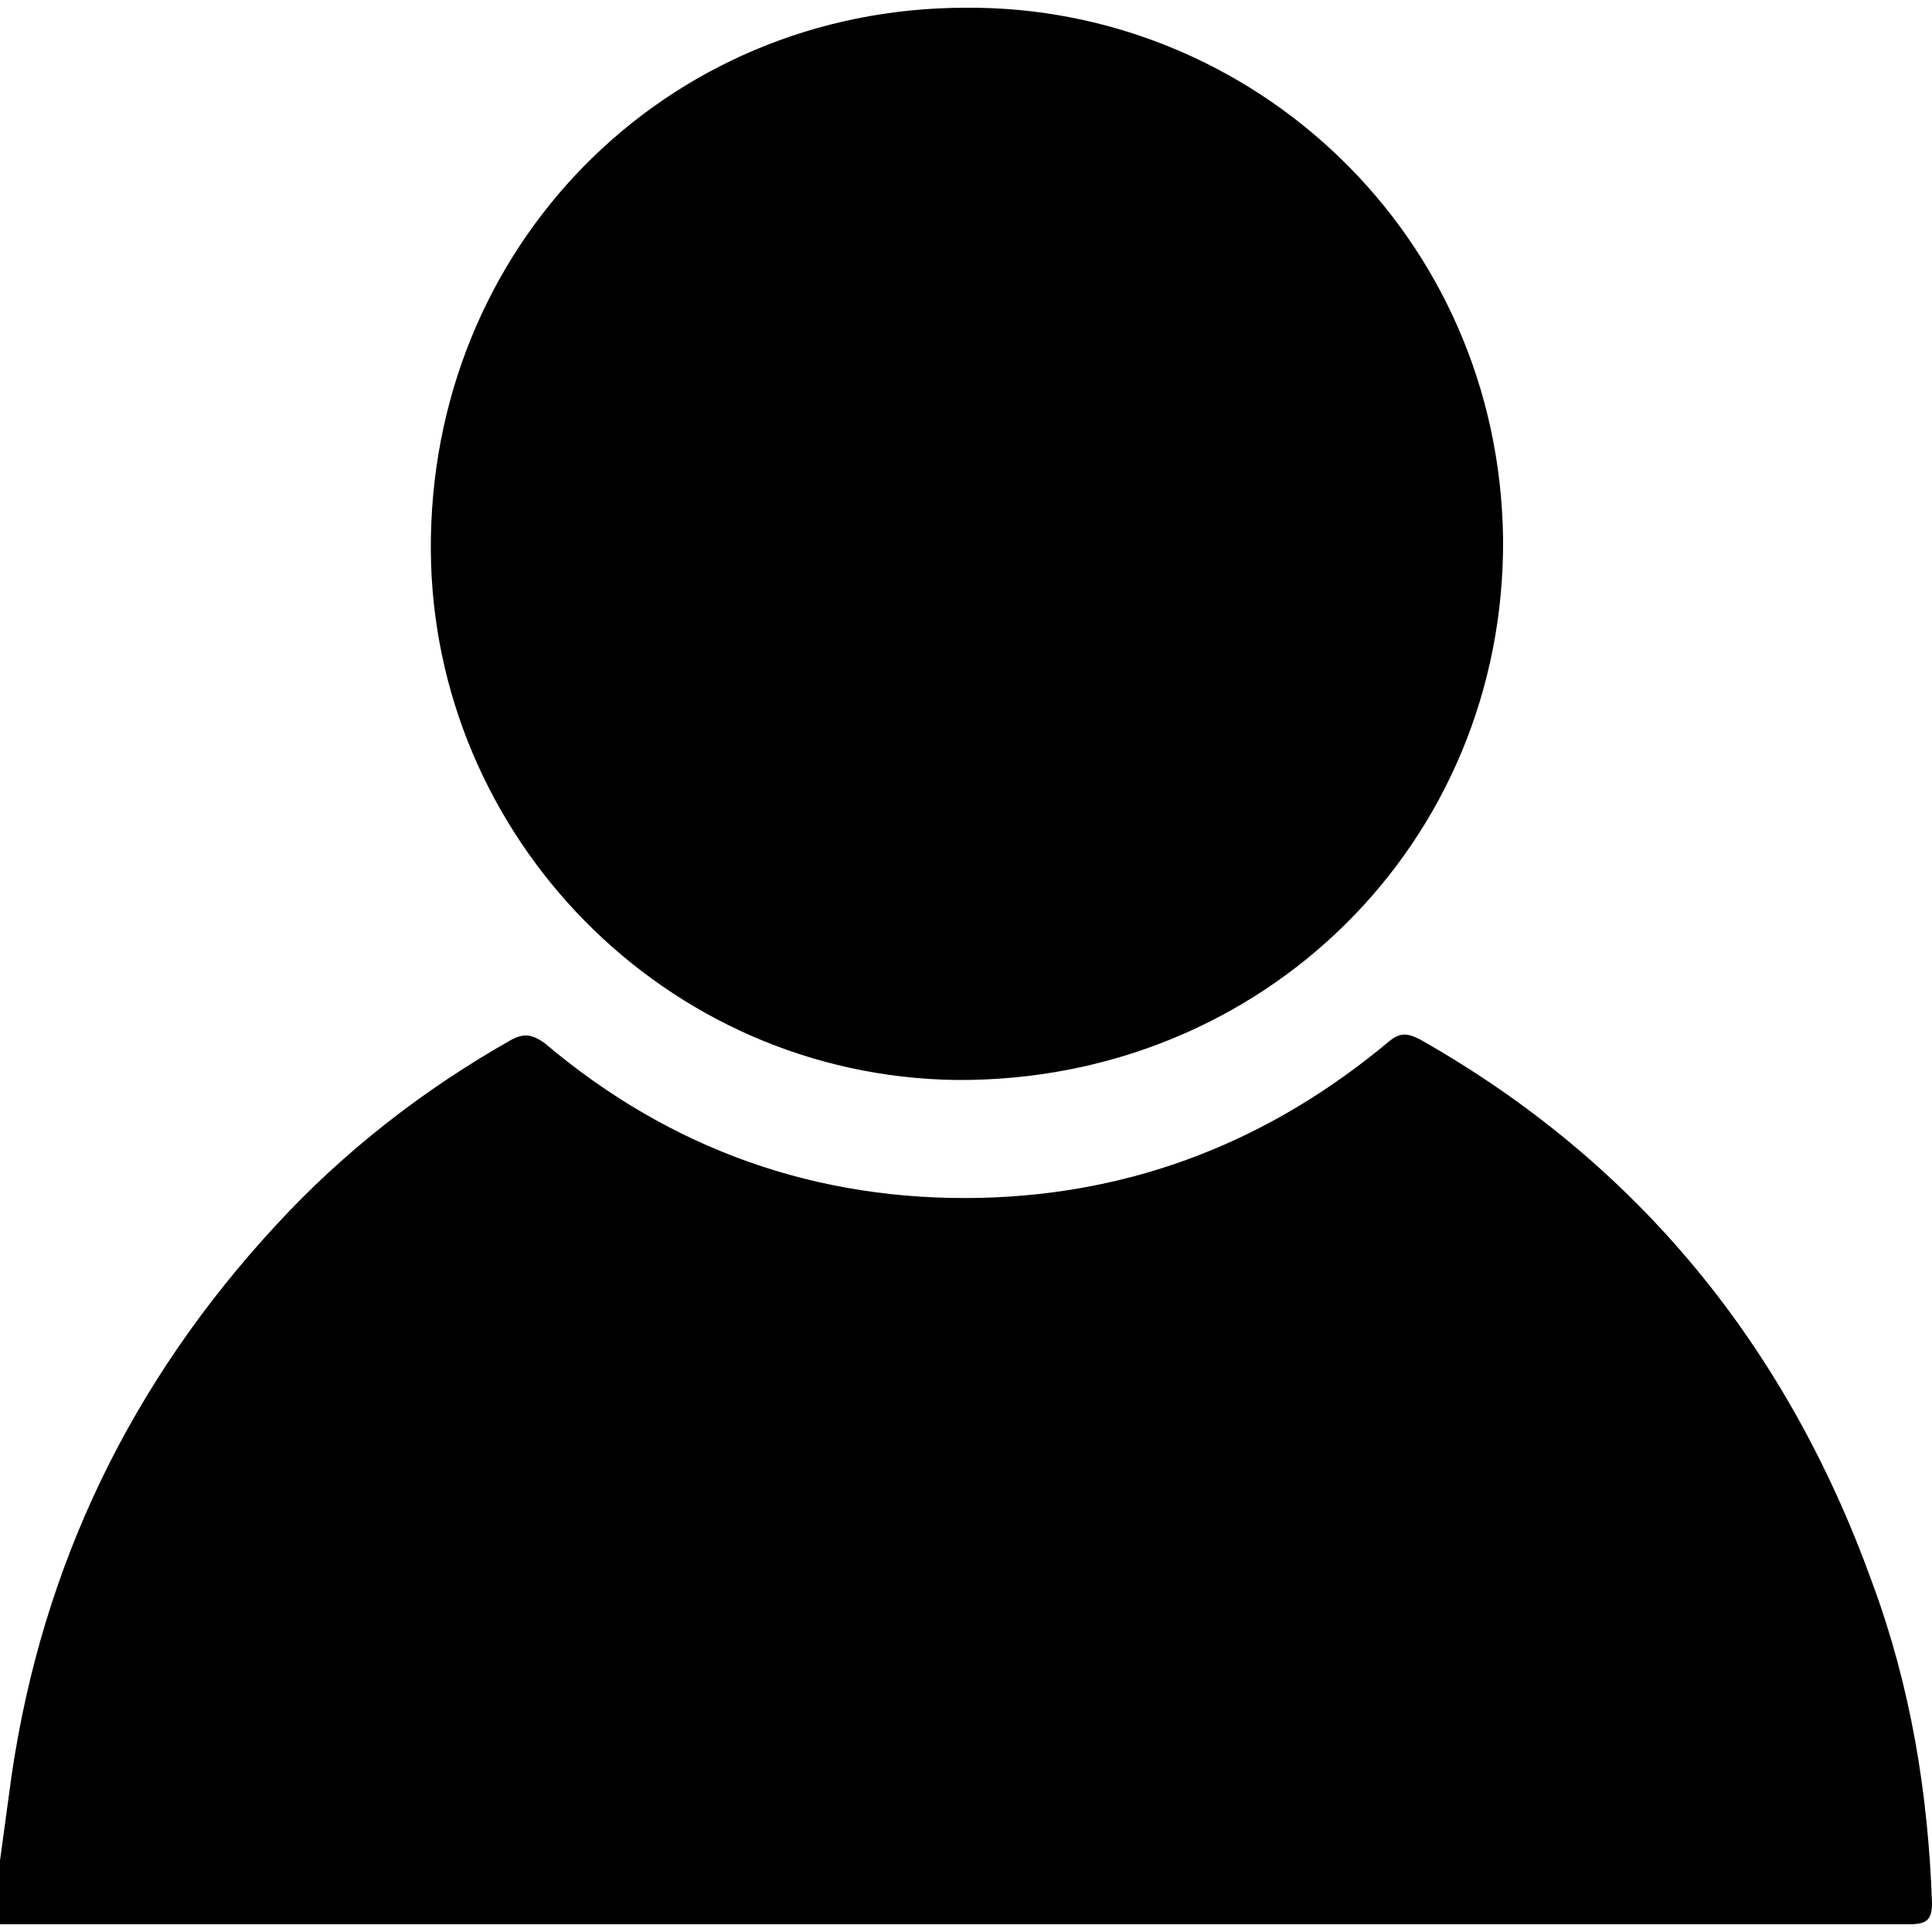 <svg width="64" height="64" viewBox="0 0 1000 1000" xmlns="http://www.w3.org/2000/svg"><path d="M969 819c-44-122-121-217-234-281-6-3-10-4-16 1-61 51-131 79-211 81-85 2-161-25-226-80-7-5-11-5-17-2-46 26-87 58-122 96C68 715 22 810 6 919c-2 15-4 29-6 44v33h988c9 0 12-2 12-11-2-57-11-112-31-166zM495 559c159 1 284-123 283-280C776 121 648 3 500 4 344 4 222 128 223 285c1 148 121 272 272 274z"/></svg>